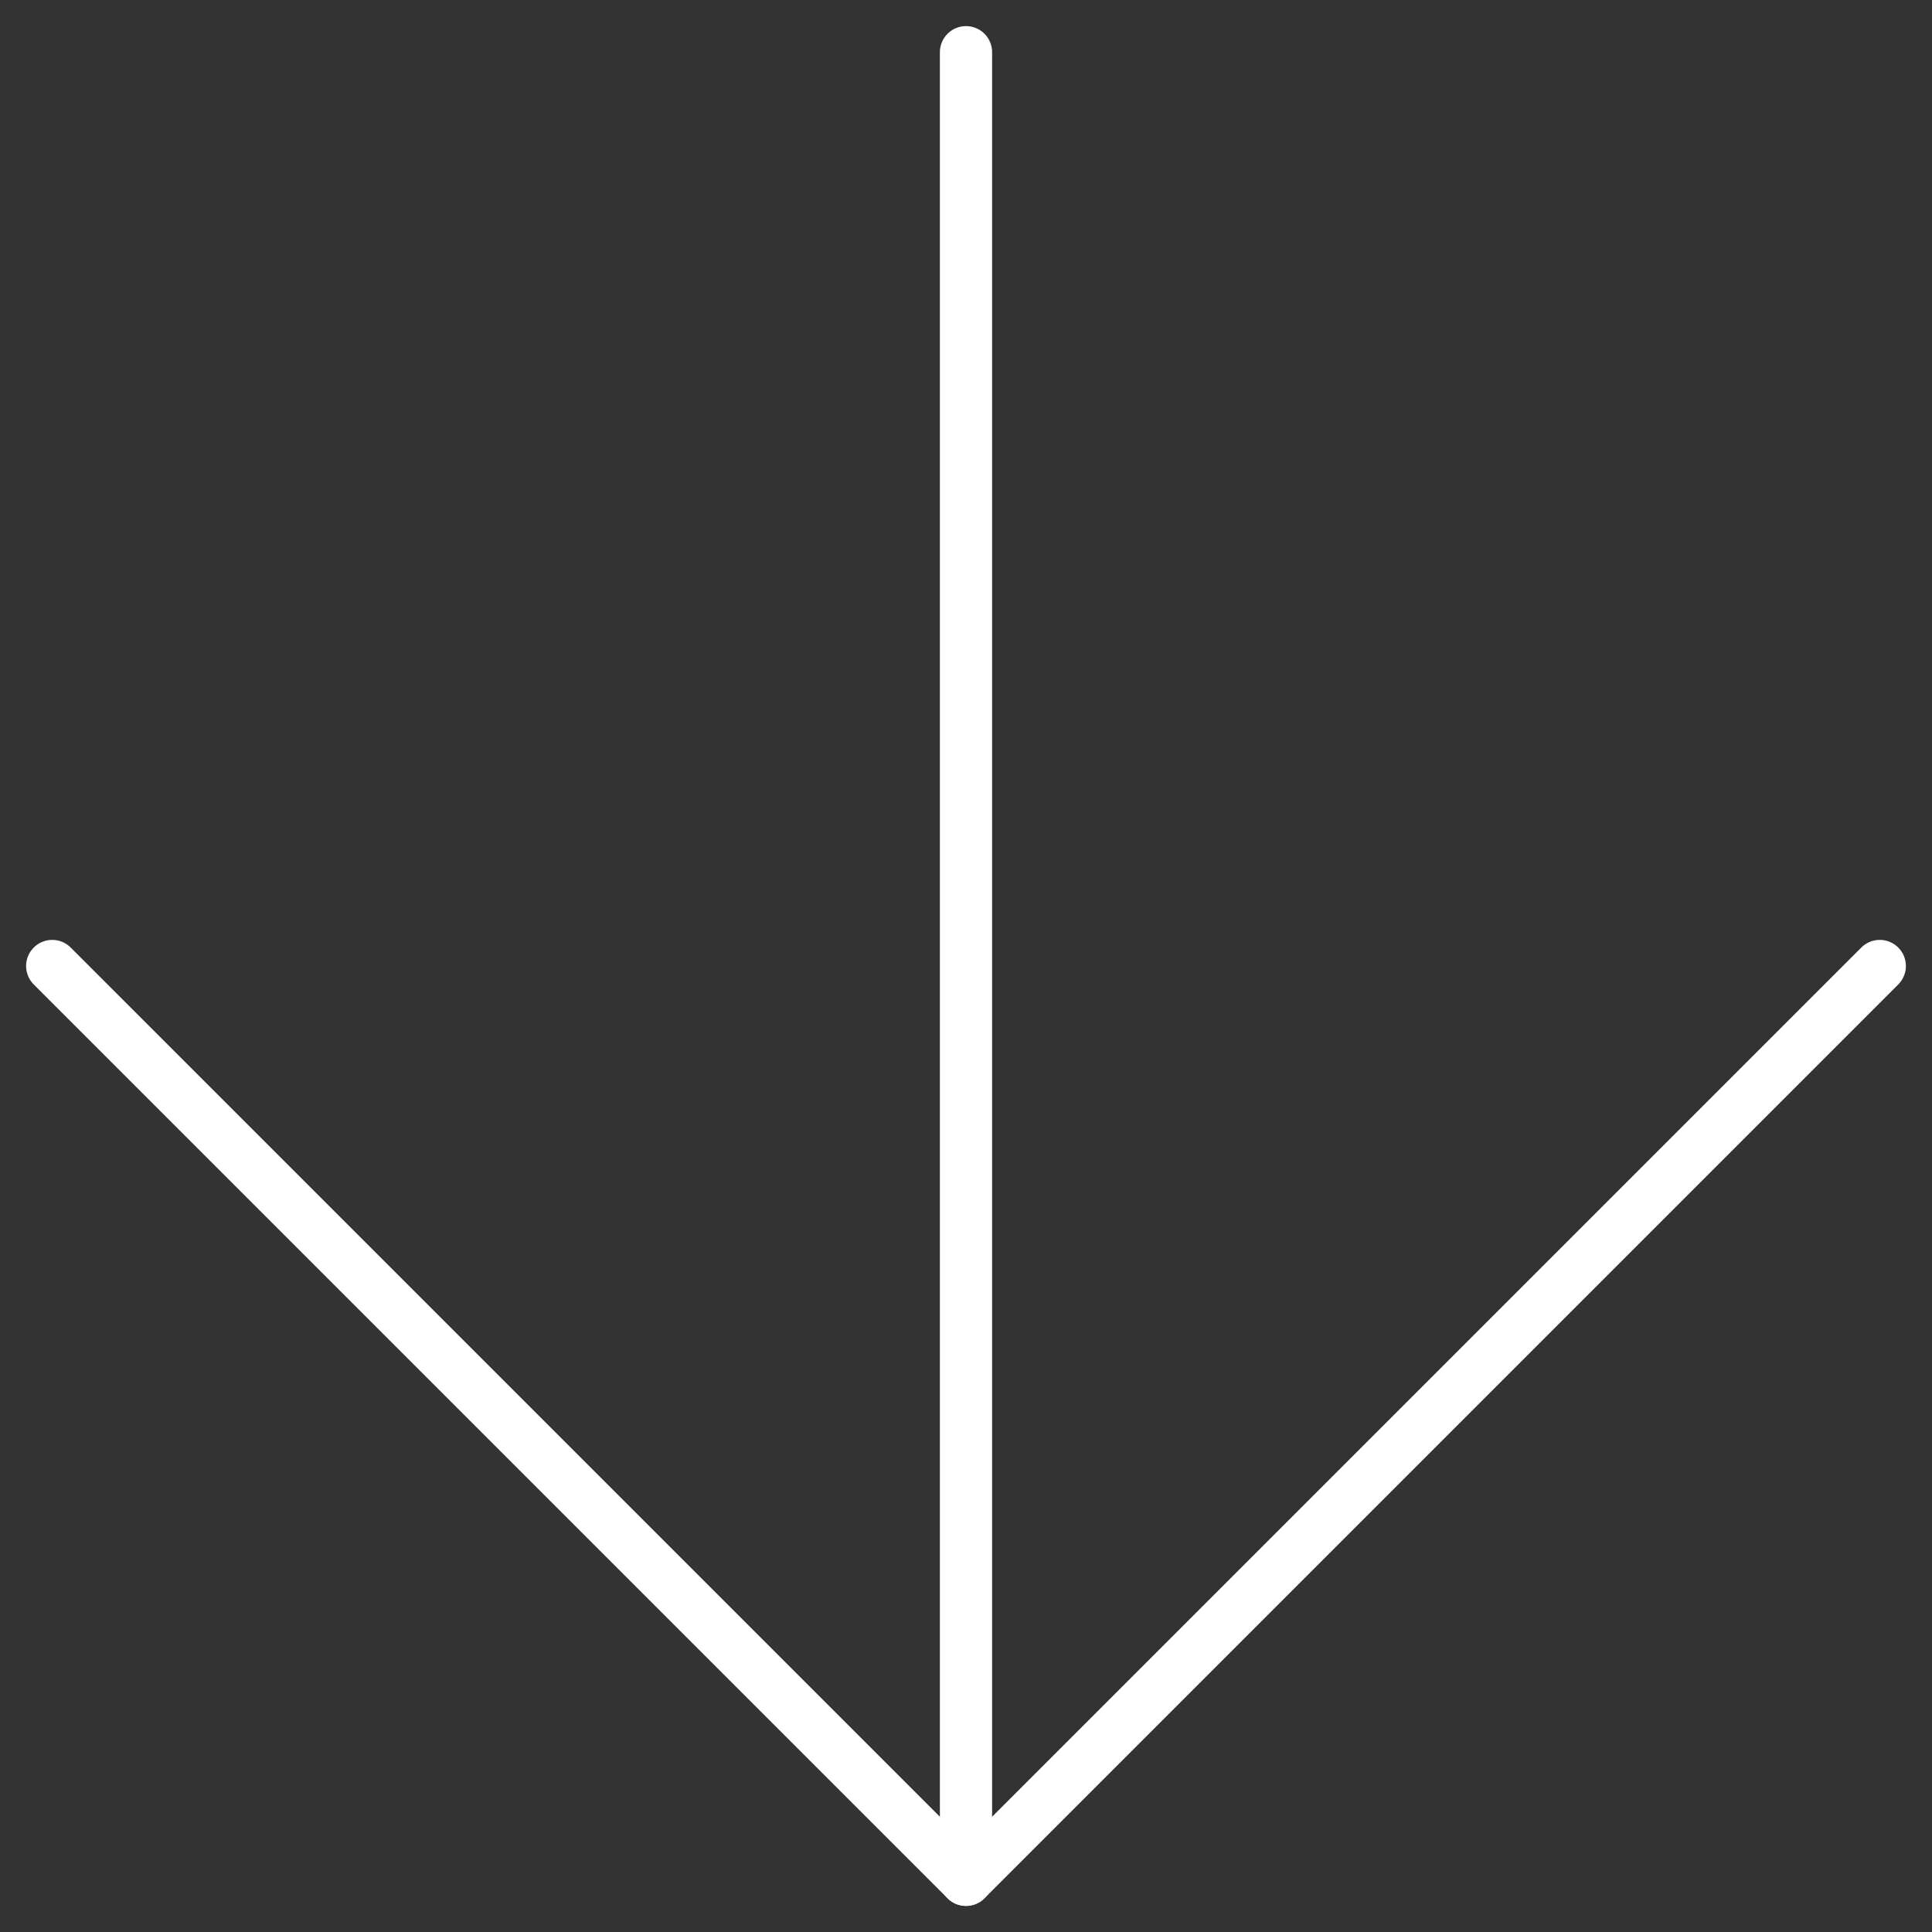 <svg width="37" height="37" viewBox="0 0 37 37" fill="none" xmlns="http://www.w3.org/2000/svg">
<rect x="0" y="0" width="37" height="37" fill="#333333" stroke="none"/>
<path d="M18.5 1V36" stroke="white" stroke-linecap="round" stroke-linejoin="round"/>
<path d="M36 18.5L18.5 36L1 18.5" stroke="white" stroke-linecap="round" stroke-linejoin="round"/>
</svg>
